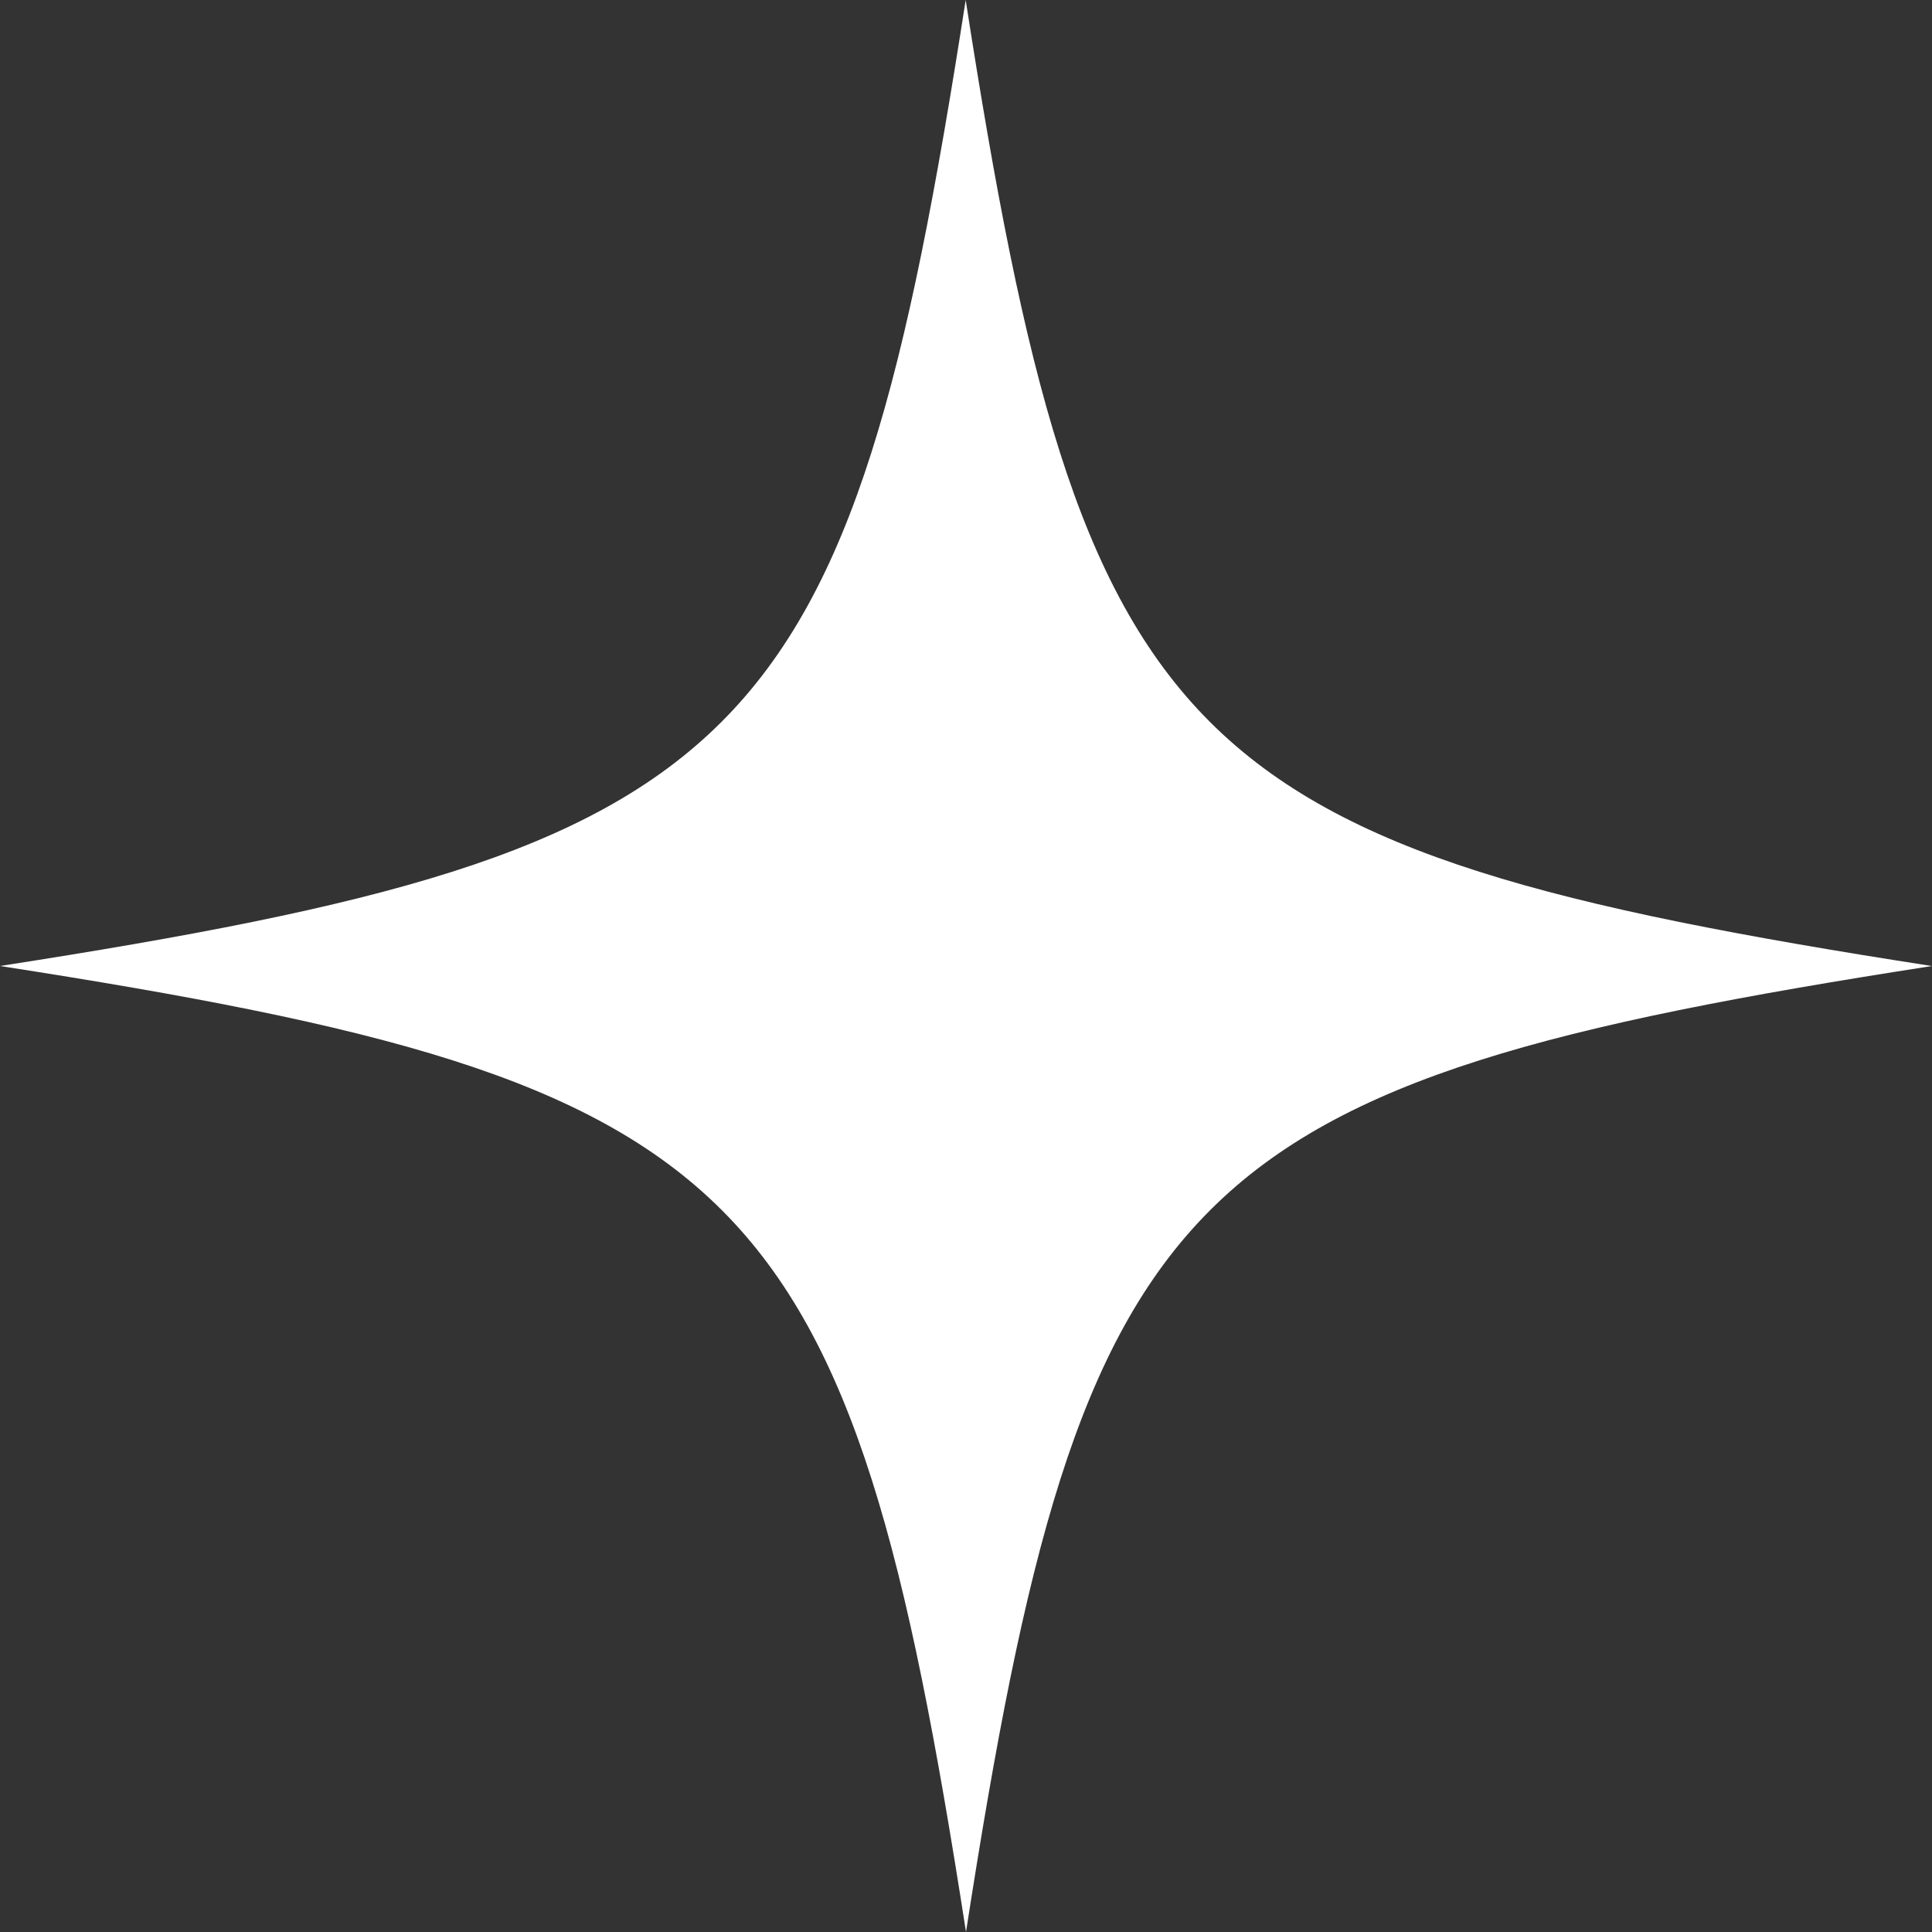 <?xml version="1.0" encoding="UTF-8"?> <svg xmlns="http://www.w3.org/2000/svg" id="_Слой_2" data-name=" Слой 2" viewBox="0 0 61.58 61.58"><rect x="0" y="0" width="61.58" height="61.58" fill="#333333" stroke="none"/> <defs> <style> .cls-1 { fill: #fff; } </style> </defs> <g id="_Слой_1-2" data-name=" Слой 1-2"> <path class="cls-1" d="M61.58,30.79c-24.03,3.73-27.06,6.76-30.79,30.79-3.73-24.03-6.76-27.06-30.79-30.79C24.02,27.06,27.05,24.03,30.78,0c3.73,24.03,6.76,27.06,30.79,30.79h0Z"></path> </g> </svg> 
